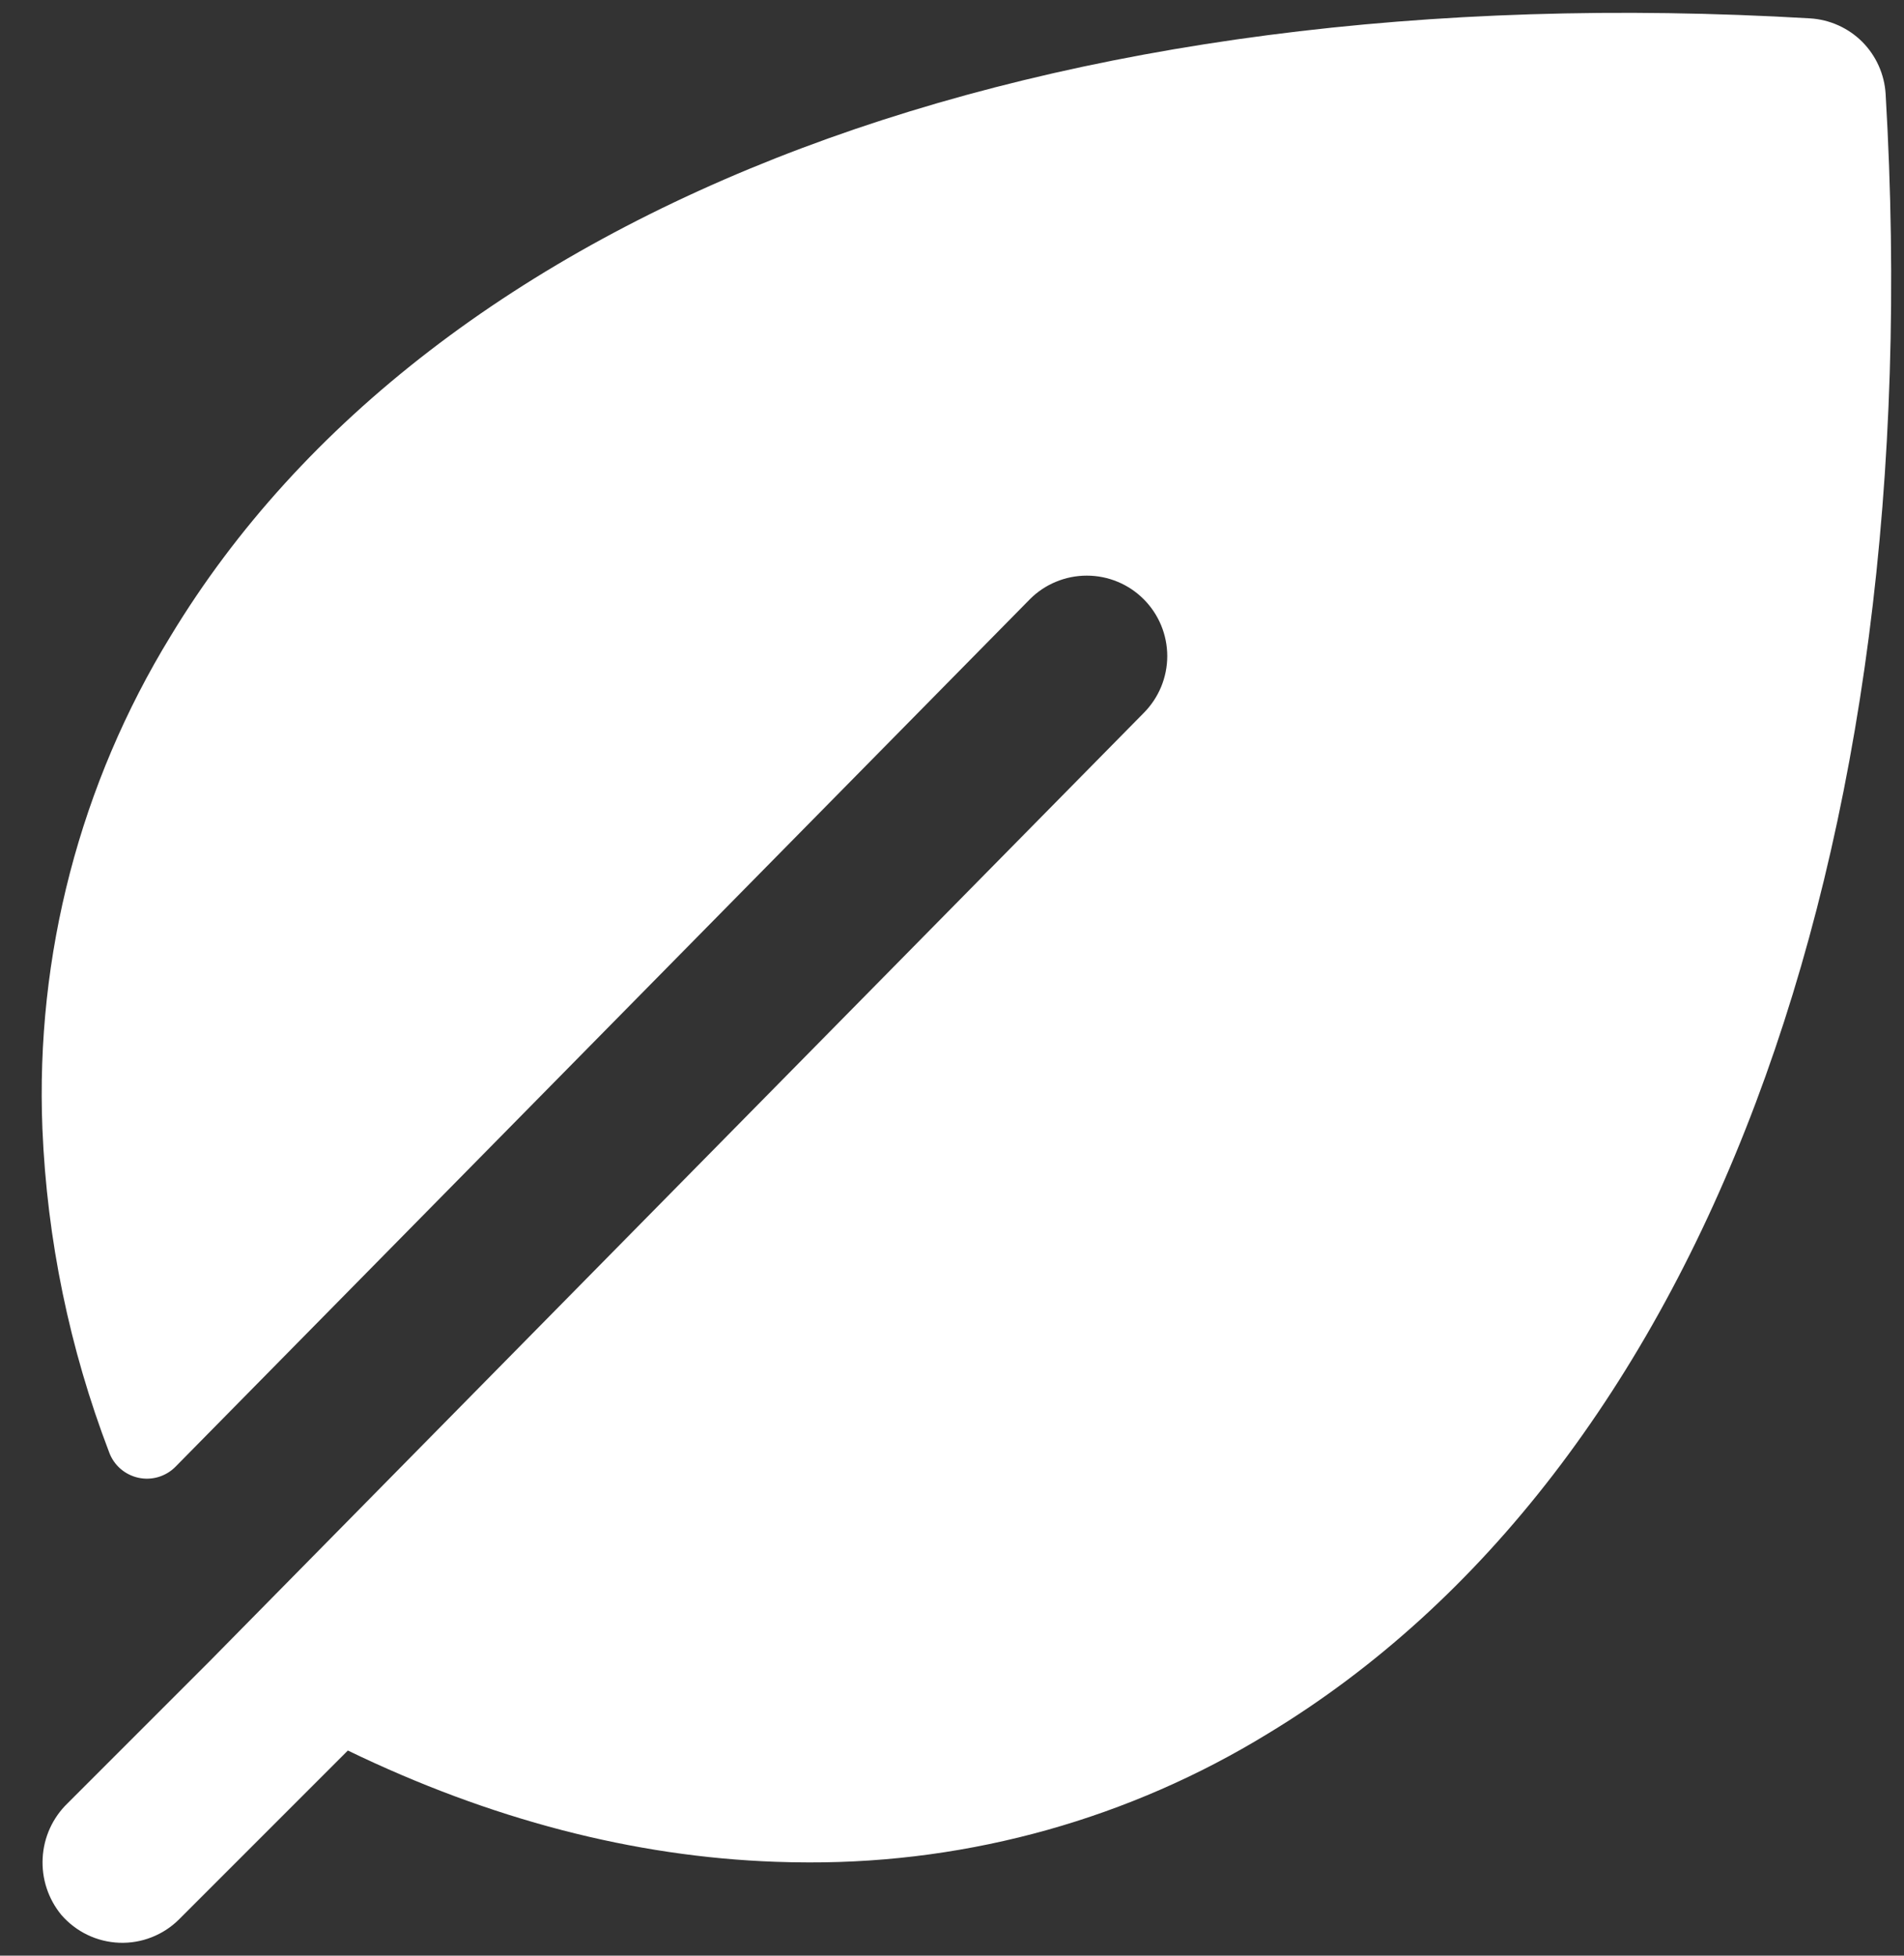 <svg width="37" height="38" viewBox="0 0 37 38" fill="none" xmlns="http://www.w3.org/2000/svg">
    <rect x="0" y="0" width="37" height="38" fill="#333333" stroke="none"/>
    <path d="M36.643 1.826C36.62 1.444 36.458 1.083 36.188 0.812C35.917 0.542 35.556 0.38 35.174 0.357C20.305 -0.516 8.395 3.961 3.316 12.359C1.556 15.232 0.689 18.563 0.824 21.93C0.913 24.082 1.351 26.207 2.121 28.219C2.166 28.343 2.242 28.453 2.342 28.54C2.441 28.626 2.561 28.686 2.69 28.714C2.819 28.742 2.952 28.737 3.079 28.699C3.205 28.661 3.32 28.592 3.412 28.498L20.014 11.643C20.159 11.497 20.331 11.382 20.521 11.304C20.711 11.225 20.914 11.185 21.119 11.185C21.325 11.185 21.528 11.225 21.718 11.304C21.907 11.382 22.079 11.497 22.225 11.643C22.37 11.788 22.485 11.96 22.564 12.15C22.642 12.339 22.683 12.543 22.683 12.748C22.683 12.953 22.642 13.157 22.564 13.346C22.485 13.536 22.37 13.708 22.225 13.854L4.082 32.27L1.311 35.041C1.022 35.322 0.85 35.7 0.829 36.102C0.807 36.504 0.937 36.899 1.193 37.209C1.334 37.371 1.506 37.503 1.7 37.596C1.893 37.689 2.104 37.741 2.319 37.749C2.533 37.757 2.747 37.721 2.947 37.642C3.147 37.564 3.329 37.445 3.481 37.293L6.76 34.014C9.522 35.35 12.309 36.078 15.072 36.176C15.29 36.184 15.507 36.188 15.723 36.188C18.87 36.196 21.958 35.329 24.641 33.684C33.039 28.605 37.518 16.697 36.643 1.826Z" fill="white"/>
</svg>
    